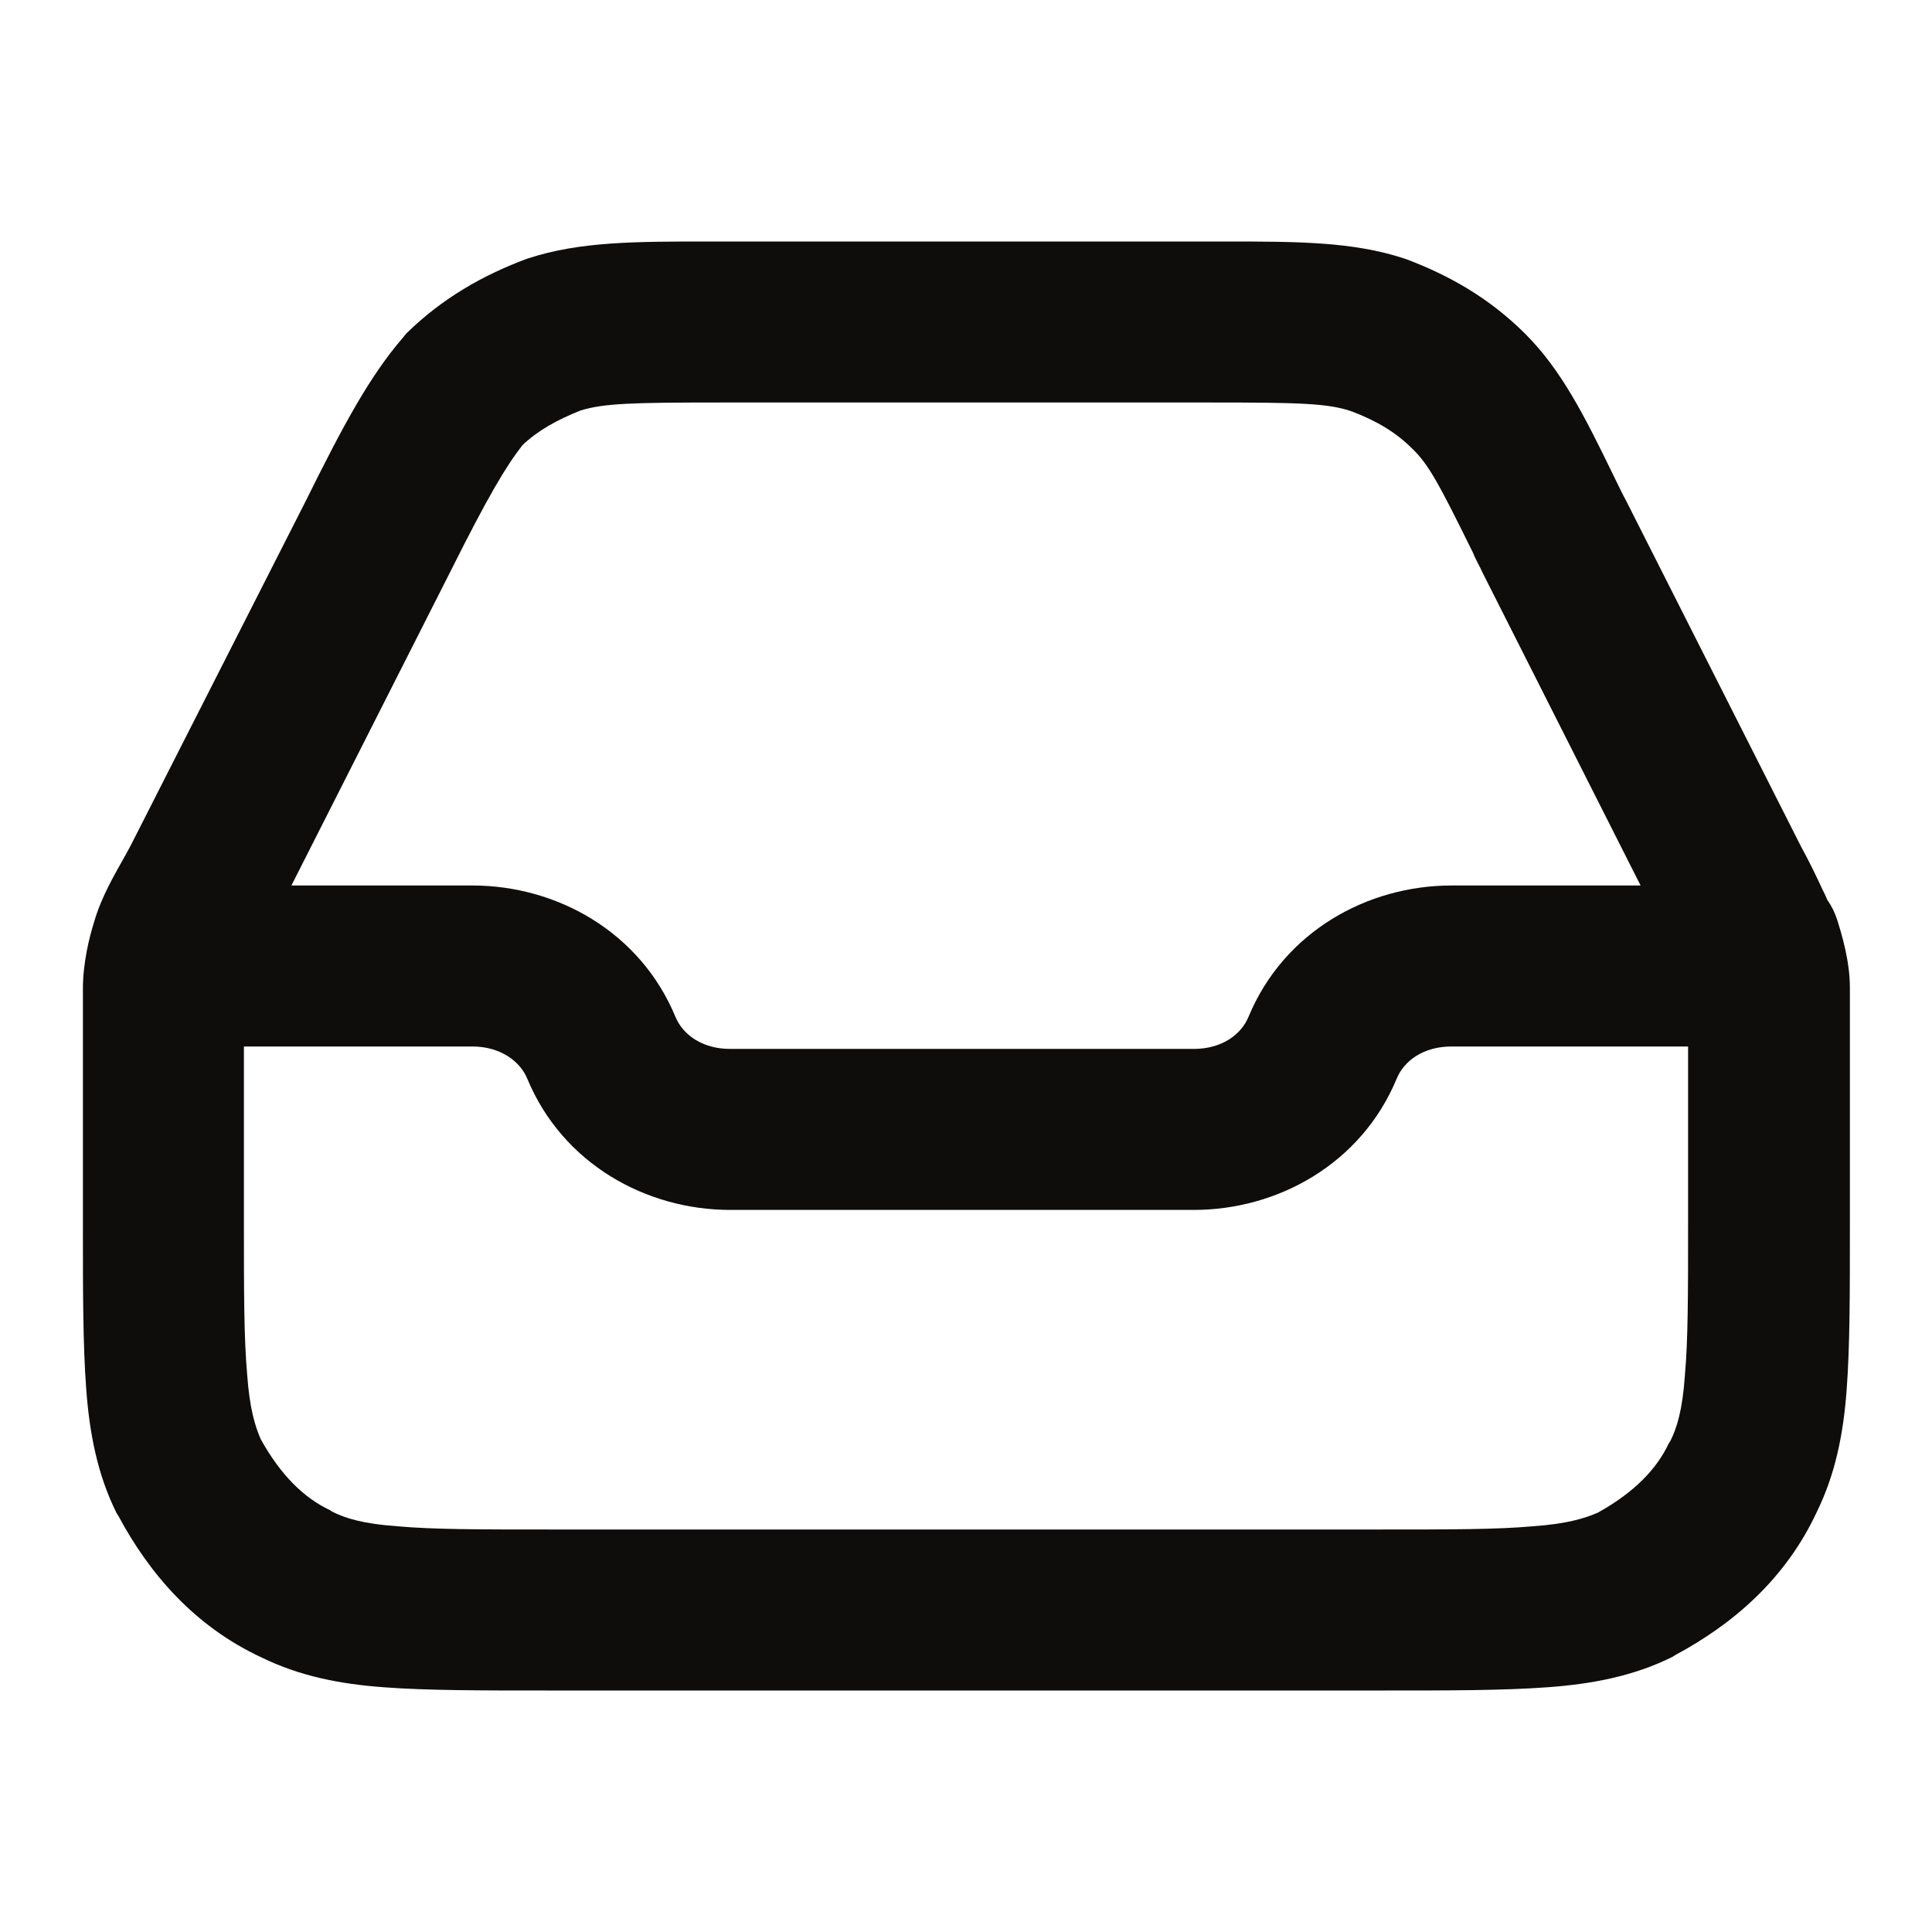 <?xml version="1.0" encoding="utf-8"?>
<!-- Generator: Adobe Illustrator 29.2.1, SVG Export Plug-In . SVG Version: 9.03 Build 55982)  -->
<svg version="1.1" id="Layer_1" xmlns="http://www.w3.org/2000/svg" xmlns:xlink="http://www.w3.org/1999/xlink" x="0px" y="0px" viewBox="0 0 24 24" style="enable-background:new 0 0 24 24;" xml:space="preserve">
  <style type="text/css">
	.st0{opacity:0;fill:#FFFFFF;stroke:#000000;stroke-miterlimit:10;}
	.st1{fill-rule:evenodd;clip-rule:evenodd;fill:#0E0D0C;}
</style>
  <rect class="st0" width="24" height="24" />
  <path class="st1" d="M7.21,5.1c-0.3,0.12-0.53,0.25-0.72,0.43C6.28,5.8,6.06,6.17,5.59,7.11l0,0L3.62,11h2.25
	c1.04,0,2.08,0.57,2.52,1.63c0.09,0.22,0.33,0.4,0.68,0.4h5.76c0.35,0,0.59-0.18,0.68-0.4c0.44-1.06,1.48-1.63,2.52-1.63h2.35
	l-1.96-3.88l0,0c-0.04-0.09-0.09-0.17-0.12-0.25c-0.42-0.85-0.55-1.1-0.76-1.3c-0.19-0.19-0.43-0.34-0.75-0.46
	C16.5,5.01,16.15,5,15.04,5H8.96C7.85,5,7.5,5.01,7.21,5.1z M20.97,13v2.2c0,0.87,0,1.45-0.04,1.89c-0.03,0.43-0.1,0.65-0.18,0.81
	c-0.01,0.01-0.01,0.02-0.02,0.03c-0.15,0.32-0.43,0.61-0.88,0.86c-0.16,0.07-0.38,0.14-0.81,0.17C18.6,19,18.02,19,17.17,19H6.83
	c-0.87,0-1.45,0-1.89-0.04c-0.43-0.03-0.65-0.1-0.81-0.18c-0.01-0.01-0.02-0.01-0.03-0.02c-0.32-0.15-0.61-0.43-0.86-0.88
	c-0.07-0.16-0.14-0.38-0.17-0.81c-0.04-0.45-0.04-1.03-0.04-1.87V13l2.84,0c0.34,0,0.59,0.18,0.68,0.4
	c0.44,1.06,1.48,1.63,2.52,1.63h5.76c1.04,0,2.08-0.57,2.52-1.63c0.09-0.22,0.33-0.4,0.68-0.4H20.97z M1.17,11.45
	c0.09-0.31,0.25-0.58,0.39-0.83c0.02-0.04,0.04-0.07,0.06-0.11L3.8,6.22C4.27,5.27,4.59,4.68,5,4.2c0.02-0.02,0.03-0.04,0.05-0.06
	C5.5,3.7,6,3.42,6.53,3.22c0.01,0,0.02-0.01,0.03-0.01C7.2,3,7.89,3,8.81,3c0.05,0,0.1,0,0.15,0h6.08c0.05,0,0.1,0,0.15,0
	c0.92,0,1.61,0,2.25,0.21c0.01,0,0.02,0.01,0.03,0.01C18,3.42,18.5,3.7,18.95,4.15c0.45,0.45,0.74,1.03,1.09,1.75
	c0.05,0.1,0.1,0.21,0.16,0.32c0,0,0,0,0,0l2.17,4.29c0.12,0.22,0.2,0.39,0.26,0.52c0.06,0.12,0.07,0.15,0.07,0.15c0,0,0,0,0,0
	c0.05,0.07,0.09,0.15,0.12,0.24c0.06,0.19,0.16,0.52,0.16,0.85v2.98c0,0.82,0,1.48-0.04,2.01c-0.04,0.55-0.14,1.05-0.37,1.52
	c-0.39,0.84-1.05,1.4-1.76,1.78c-0.01,0.01-0.02,0.01-0.03,0.02c-0.48,0.24-1,0.34-1.56,0.38C18.67,21,18.01,21,17.21,21H6.78
	c-0.82,0-1.48,0-2.01-0.04c-0.55-0.04-1.05-0.14-1.52-0.37c-0.84-0.39-1.4-1.05-1.78-1.76c-0.01-0.01-0.01-0.02-0.02-0.03
	c-0.24-0.48-0.34-1-0.38-1.56c-0.04-0.54-0.04-1.2-0.04-1.99v-2.97C1.03,11.96,1.11,11.64,1.17,11.45z" />
</svg>